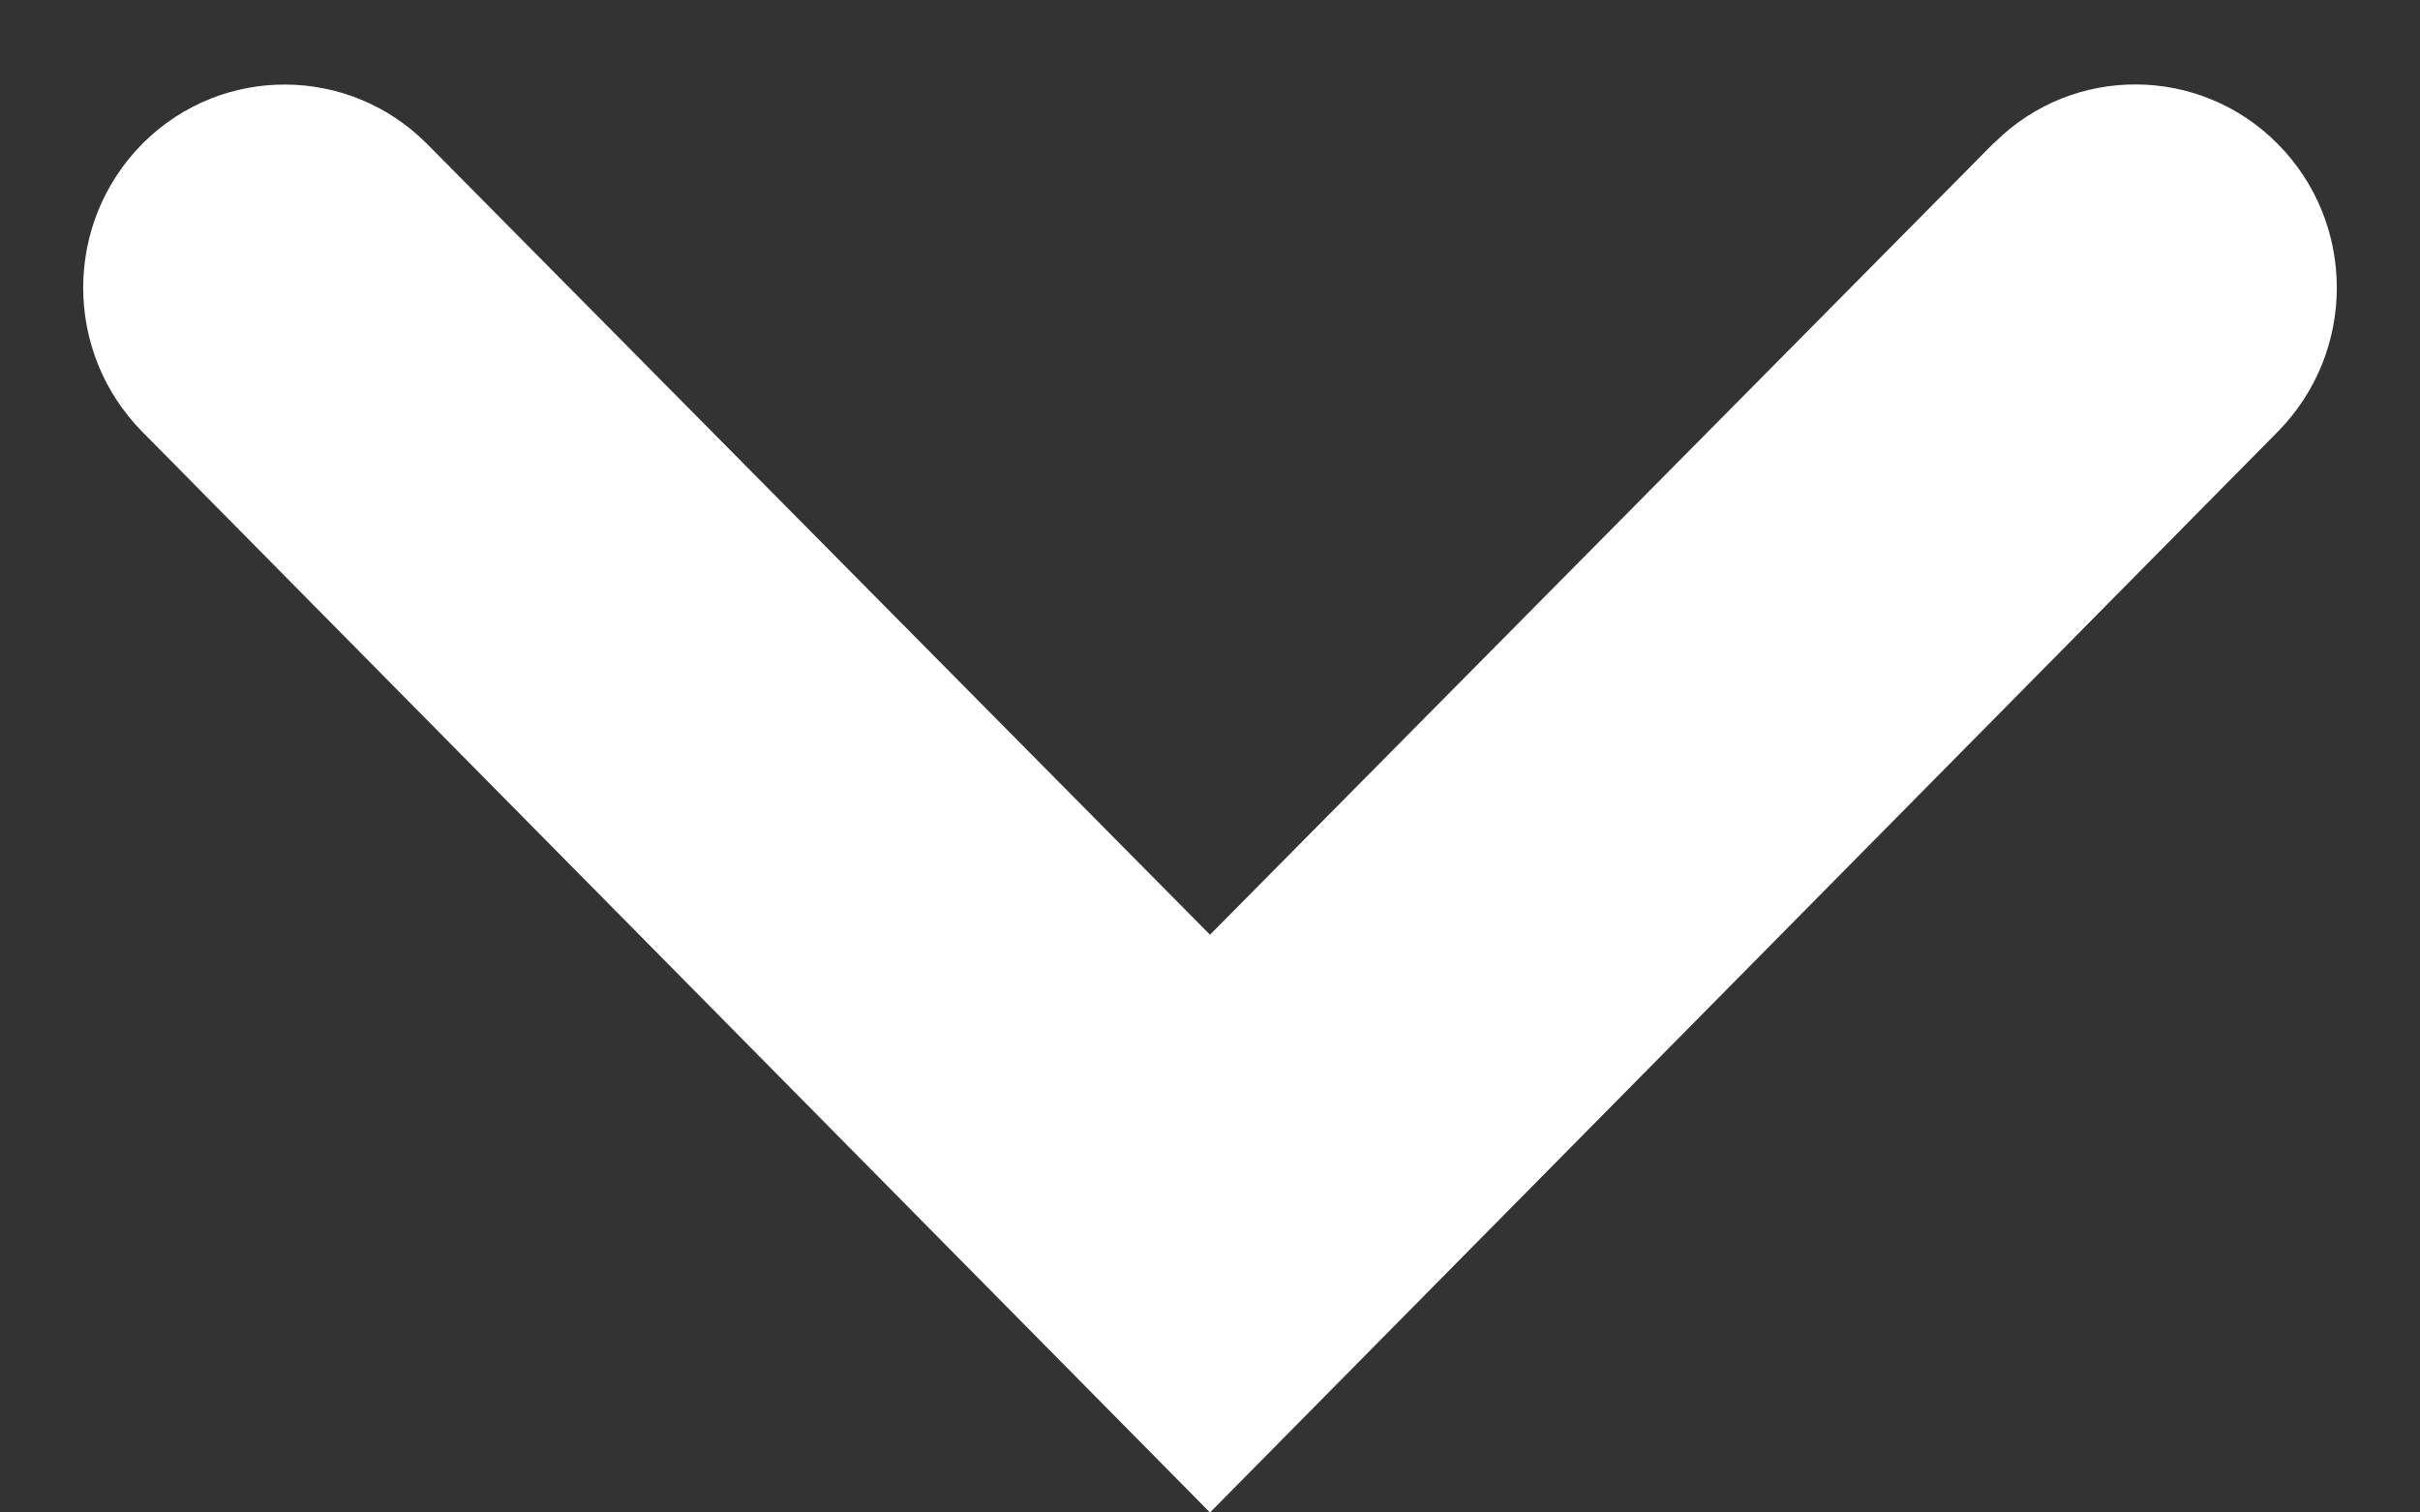 <?xml version="1.0" encoding="UTF-8"?>
<svg width="8px" height="5px" viewBox="0 0 8 5" version="1.1" xmlns="http://www.w3.org/2000/svg" xmlns:xlink="http://www.w3.org/1999/xlink">
    <rect x="0" y="0" width="8" height="5" fill="#333333" stroke="none"/>
    <!-- Generator: Sketch 51.1 (57501) - http://www.bohemiancoding.com/sketch -->
    <title>Fill 302 Copy 5</title>
    <desc>Created with Sketch.</desc>
    <defs></defs>
    <g id="Page-1" stroke="none" stroke-width="1" fill="none" fill-rule="evenodd">
        <g id="support---tablet" transform="translate(-236, -401)" fill="#ffffff">
            <path d="M240,404.09 L242.589,401.475 C242.847,401.216 243.265,401.214 243.525,401.471 C243.527,401.472 243.528,401.474 243.53,401.476 L243.53,401.476 C243.79,401.739 243.79,402.163 243.53,402.427 L240,406 L236.47,402.427 C236.21,402.163 236.21,401.739 236.47,401.476 L236.47,401.476 C236.727,401.216 237.146,401.213 237.405,401.47 C237.407,401.472 237.409,401.473 237.411,401.475 L240,404.09 Z" id="Fill-302-Copy-5" transform="translate(240, 403.5) scale(-1, 1) translate(-240, -403.5) "></path>
        </g>
    </g>
</svg>